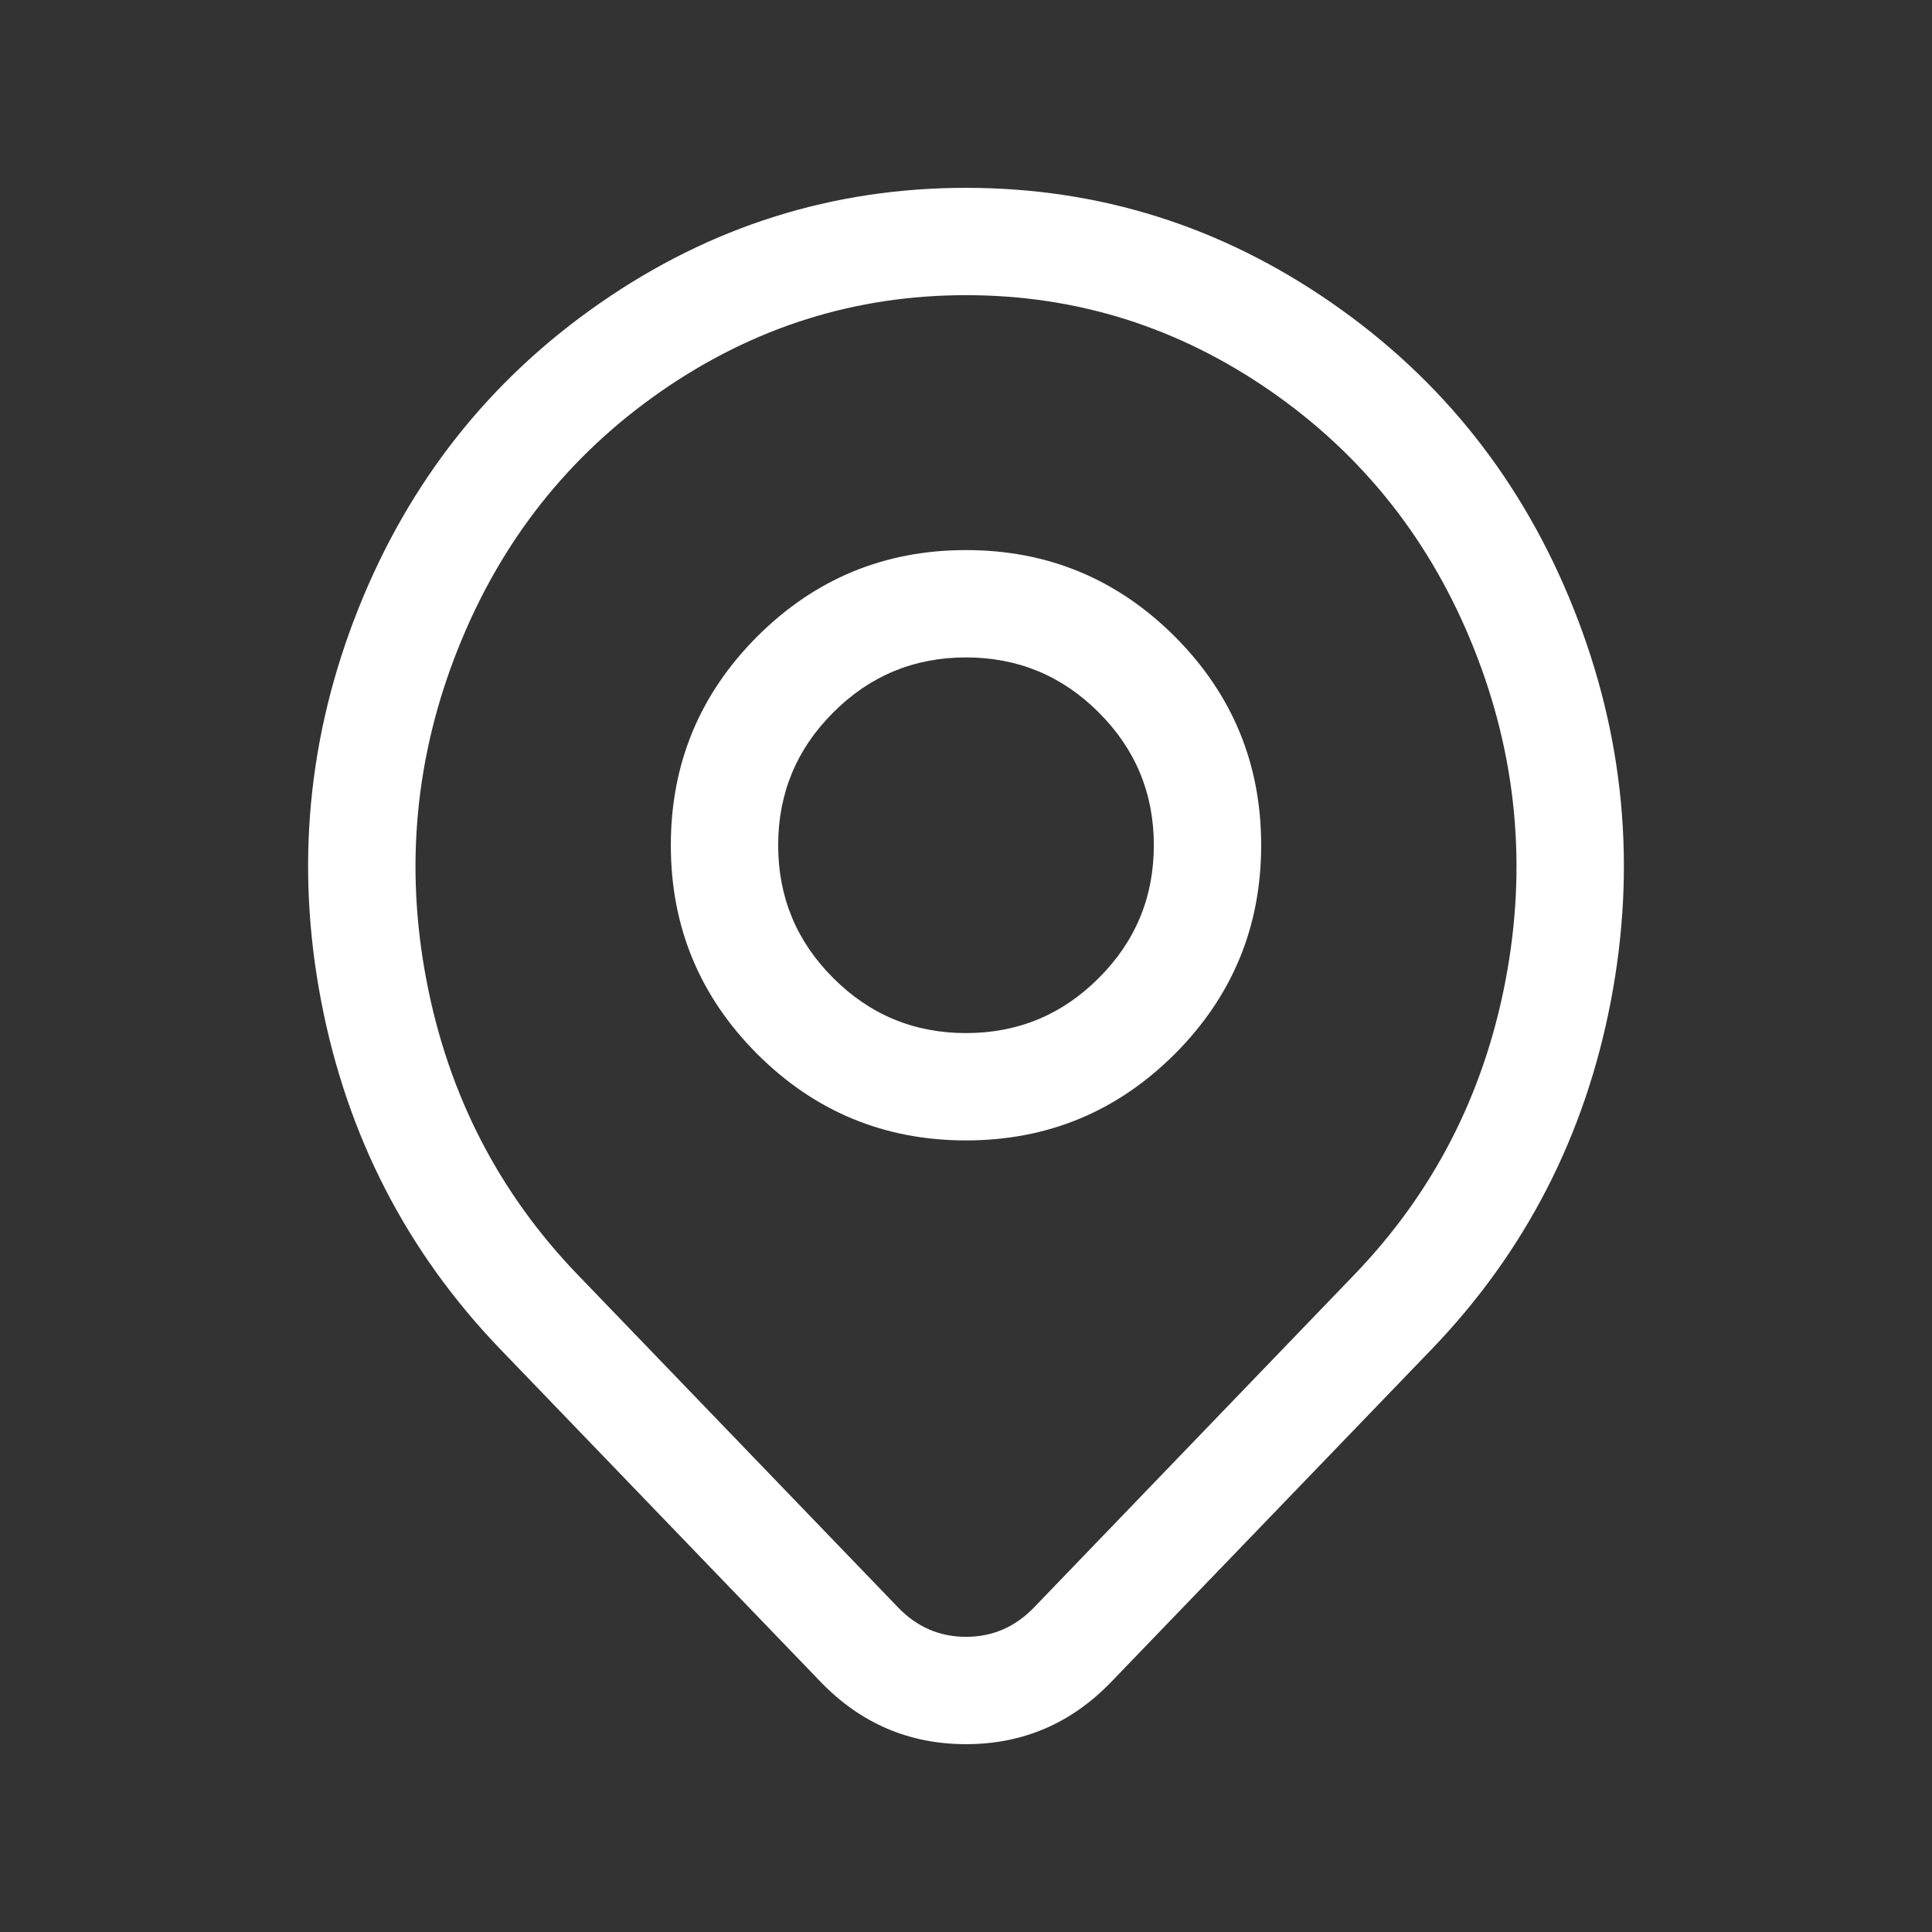 <svg xmlns="http://www.w3.org/2000/svg" xmlns:xlink="http://www.w3.org/1999/xlink" fill="none" version="1.1" width="18" height="18" viewBox="0 0 18 18"><rect x="0" y="0" width="18" height="18" fill="#333333" stroke="none"/><g><g><g><path d="M9,5.125Q7.861,5.125,7.055,5.93Q6.25,6.736,6.25,7.875Q6.25,9.014,7.055,9.82Q7.861,10.625,9,10.625Q10.139,10.625,10.945,9.82Q11.75,9.014,11.75,7.875Q11.75,6.736,10.945,5.93Q10.139,5.125,9,5.125ZM7.25,7.875Q7.25,7.15,7.763,6.638Q8.275,6.125,9,6.125Q9.725,6.125,10.237,6.638Q10.75,7.15,10.75,7.875Q10.75,8.6,10.237,9.112Q9.725,9.625,9,9.625Q8.275,9.625,7.763,9.112Q7.25,8.6,7.25,7.875Z" fill-rule="evenodd" fill="#FFFFFF" fill-opacity="1"/></g><g><path d="M13.338,12.571Q14.647,11.21,15.008,9.326Q15.368,7.445,14.661,5.671Q13.953,3.894,12.41,2.824Q10.863,1.75,9,1.75Q7.137,1.75,5.59,2.824Q4.048,3.894,3.339,5.671Q2.632,7.445,2.992,9.326Q3.353,11.21,4.662,12.571L7.646,15.67Q8.206,16.25,9,16.25Q9.795,16.25,10.354,15.669L13.338,12.571ZM13.732,6.042Q14.331,7.544,14.026,9.138Q13.721,10.731,12.617,11.877L9.634,14.976Q9.37,15.25,9,15.25Q8.631,15.25,8.367,14.976L5.383,11.877Q4.279,10.731,3.974,9.138Q3.669,7.544,4.268,6.042Q4.865,4.544,6.16,3.645Q7.45,2.75,9,2.75Q10.55,2.75,11.84,3.645Q13.135,4.544,13.732,6.042Z" fill-rule="evenodd" fill="#FFFFFF" fill-opacity="1"/></g></g></g></svg>
